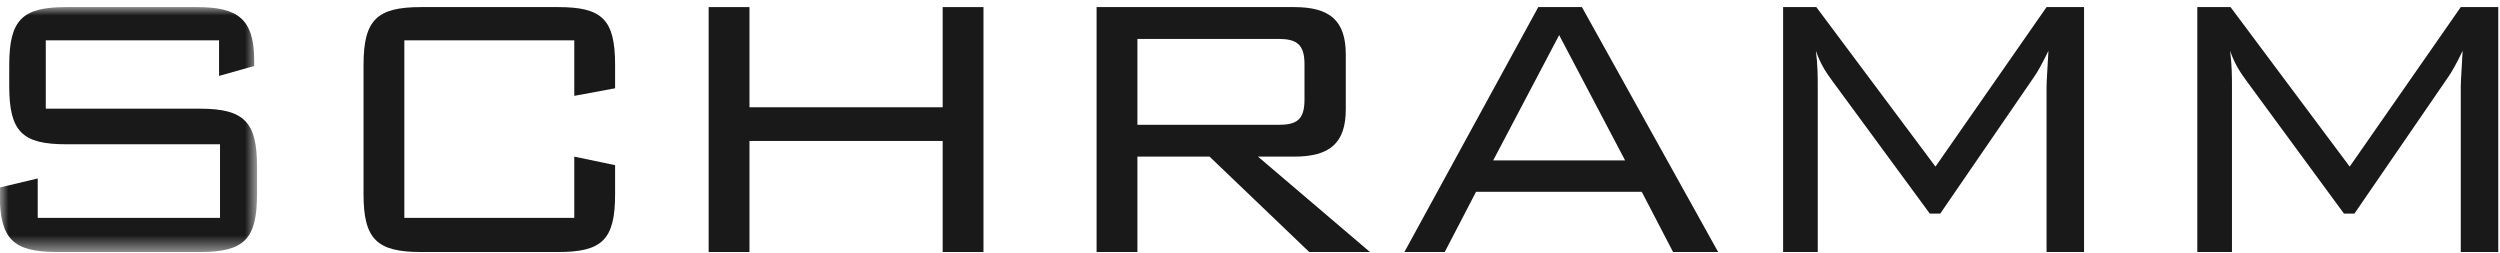 <?xml version="1.0" encoding="UTF-8"?>
<svg width="148px" height="15px" viewBox="0 0 148 15" version="1.1" xmlns="http://www.w3.org/2000/svg" xmlns:xlink="http://www.w3.org/1999/xlink">
    <title>header_logo</title>
    <defs>
        <polygon id="path-1" points="0 0 15.217 0 15.217 14.499 0 14.499"></polygon>
    </defs>
    <g id="Page-1" stroke="none" stroke-width="1" fill="none" fill-rule="evenodd">
        <g id="header_logo" transform="translate(0, 0.42)">
            <g id="Fill-1-Clipped">
                <mask id="mask-2" fill="white">
                    <use xlink:href="#path-1"></use>
                </mask>
                <g id="path-1"></g>
                <path d="M12.968,1.967 L12.968,4.075 L15.048,3.486 L15.048,3.175 C15.048,0.674 14.065,0 11.647,0 L3.92,0 C1.335,0 0.547,0.731 0.547,3.429 L0.547,4.694 C0.547,7.391 1.335,8.121 3.92,8.121 L13.025,8.121 L13.025,12.477 L2.233,12.477 L2.233,10.145 L-0.014,10.679 L-0.014,11.072 C-0.014,13.742 0.773,14.499 3.386,14.499 L11.844,14.499 C14.458,14.499 15.217,13.742 15.217,11.072 L15.217,9.443 C15.217,6.829 14.486,6.014 11.844,6.014 L2.711,6.014 L2.711,1.967 L12.968,1.967" id="Fill-1" fill="#1A1919" fill-rule="nonzero" mask="url(#mask-2)"></path>
            </g>
            <path d="M33.997,1.967 L33.997,5.255 L36.414,4.806 L36.414,3.429 C36.414,0.731 35.656,1.42946767e-07 33.042,1.42946767e-07 L24.921,1.42946767e-07 C22.307,1.42946767e-07 21.521,0.759 21.521,3.429 L21.521,11.072 C21.521,13.742 22.307,14.499 24.921,14.499 L33.042,14.499 C35.656,14.499 36.414,13.77 36.414,11.072 L36.414,9.358 L33.997,8.852 L33.997,12.477 L23.937,12.477 L23.937,1.967 L33.997,1.967" id="Fill-4" fill="#1A1919" fill-rule="nonzero"></path>
            <polyline id="Fill-5" fill="#1A1919" fill-rule="nonzero" points="41.952 14.5 44.369 14.5 44.369 7.924 55.806 7.924 55.806 14.5 58.222 14.5 58.222 1.42946767e-07 55.806 1.42946767e-07 55.806 5.93 44.369 5.93 44.369 1.42946767e-07 41.952 1.42946767e-07 41.952 14.5"></polyline>
            <path d="M64.918,14.5 L67.335,14.5 L67.335,8.852 L71.606,8.852 L77.508,14.5 L81.104,14.5 L74.473,8.852 L76.609,8.852 C78.716,8.852 79.671,8.065 79.671,6.042 L79.671,2.81 C79.671,0.787 78.716,1.42946767e-07 76.609,1.42946767e-07 L64.918,1.42946767e-07 L64.918,14.5 Z M75.653,1.883 C76.721,1.883 77.226,2.165 77.226,3.373 L77.226,5.48 C77.226,6.716 76.721,6.97 75.653,6.97 L67.335,6.97 L67.335,1.883 L75.653,1.883 L75.653,1.883 Z" id="Fill-6" fill="#1A1919" fill-rule="nonzero"></path>
            <path d="M83.14,14.5 L85.528,14.5 L87.383,10.933 L97.191,10.933 L99.046,14.5 L101.715,14.5 L93.65,1.42946767e-07 L91.066,1.42946767e-07 L83.14,14.5 Z M88.396,9.077 L92.302,1.658 L96.207,9.077 L88.396,9.077 L88.396,9.077 Z" id="Fill-7" fill="#1A1919" fill-rule="nonzero"></path>
            <path d="M107.5,2.586 C107.808,3.485 108.201,3.99 108.483,4.384 L114.243,12.224 L114.863,12.224 L120.398,4.16 C120.621,3.85 120.902,3.345 121.268,2.586 C121.211,3.653 121.156,4.384 121.156,4.721 L121.156,14.5 L123.376,14.5 L123.376,1.42946767e-07 L121.156,1.42946767e-07 L114.58,9.443 L107.526,1.42946767e-07 L105.56,1.42946767e-07 L105.56,14.5 L107.611,14.5 L107.611,4.721 C107.611,4.16 107.611,3.429 107.5,2.586" id="Fill-8" fill="#1A1919" fill-rule="nonzero"></path>
            <path d="M132.021,2.586 C132.33,3.485 132.723,3.99 133.004,4.384 L138.762,12.224 L139.383,12.224 L144.919,4.16 C145.143,3.85 145.424,3.345 145.788,2.586 C145.733,3.653 145.677,4.384 145.677,4.721 L145.677,14.5 L147.898,14.5 L147.898,1.42946767e-07 L145.677,1.42946767e-07 L139.102,9.443 L132.048,1.42946767e-07 L130.08,1.42946767e-07 L130.08,14.5 L132.132,14.5 L132.132,4.721 C132.132,4.16 132.132,3.429 132.021,2.586" id="Fill-9" fill="#1A1919" fill-rule="nonzero"></path>
        </g>
    </g>
</svg>